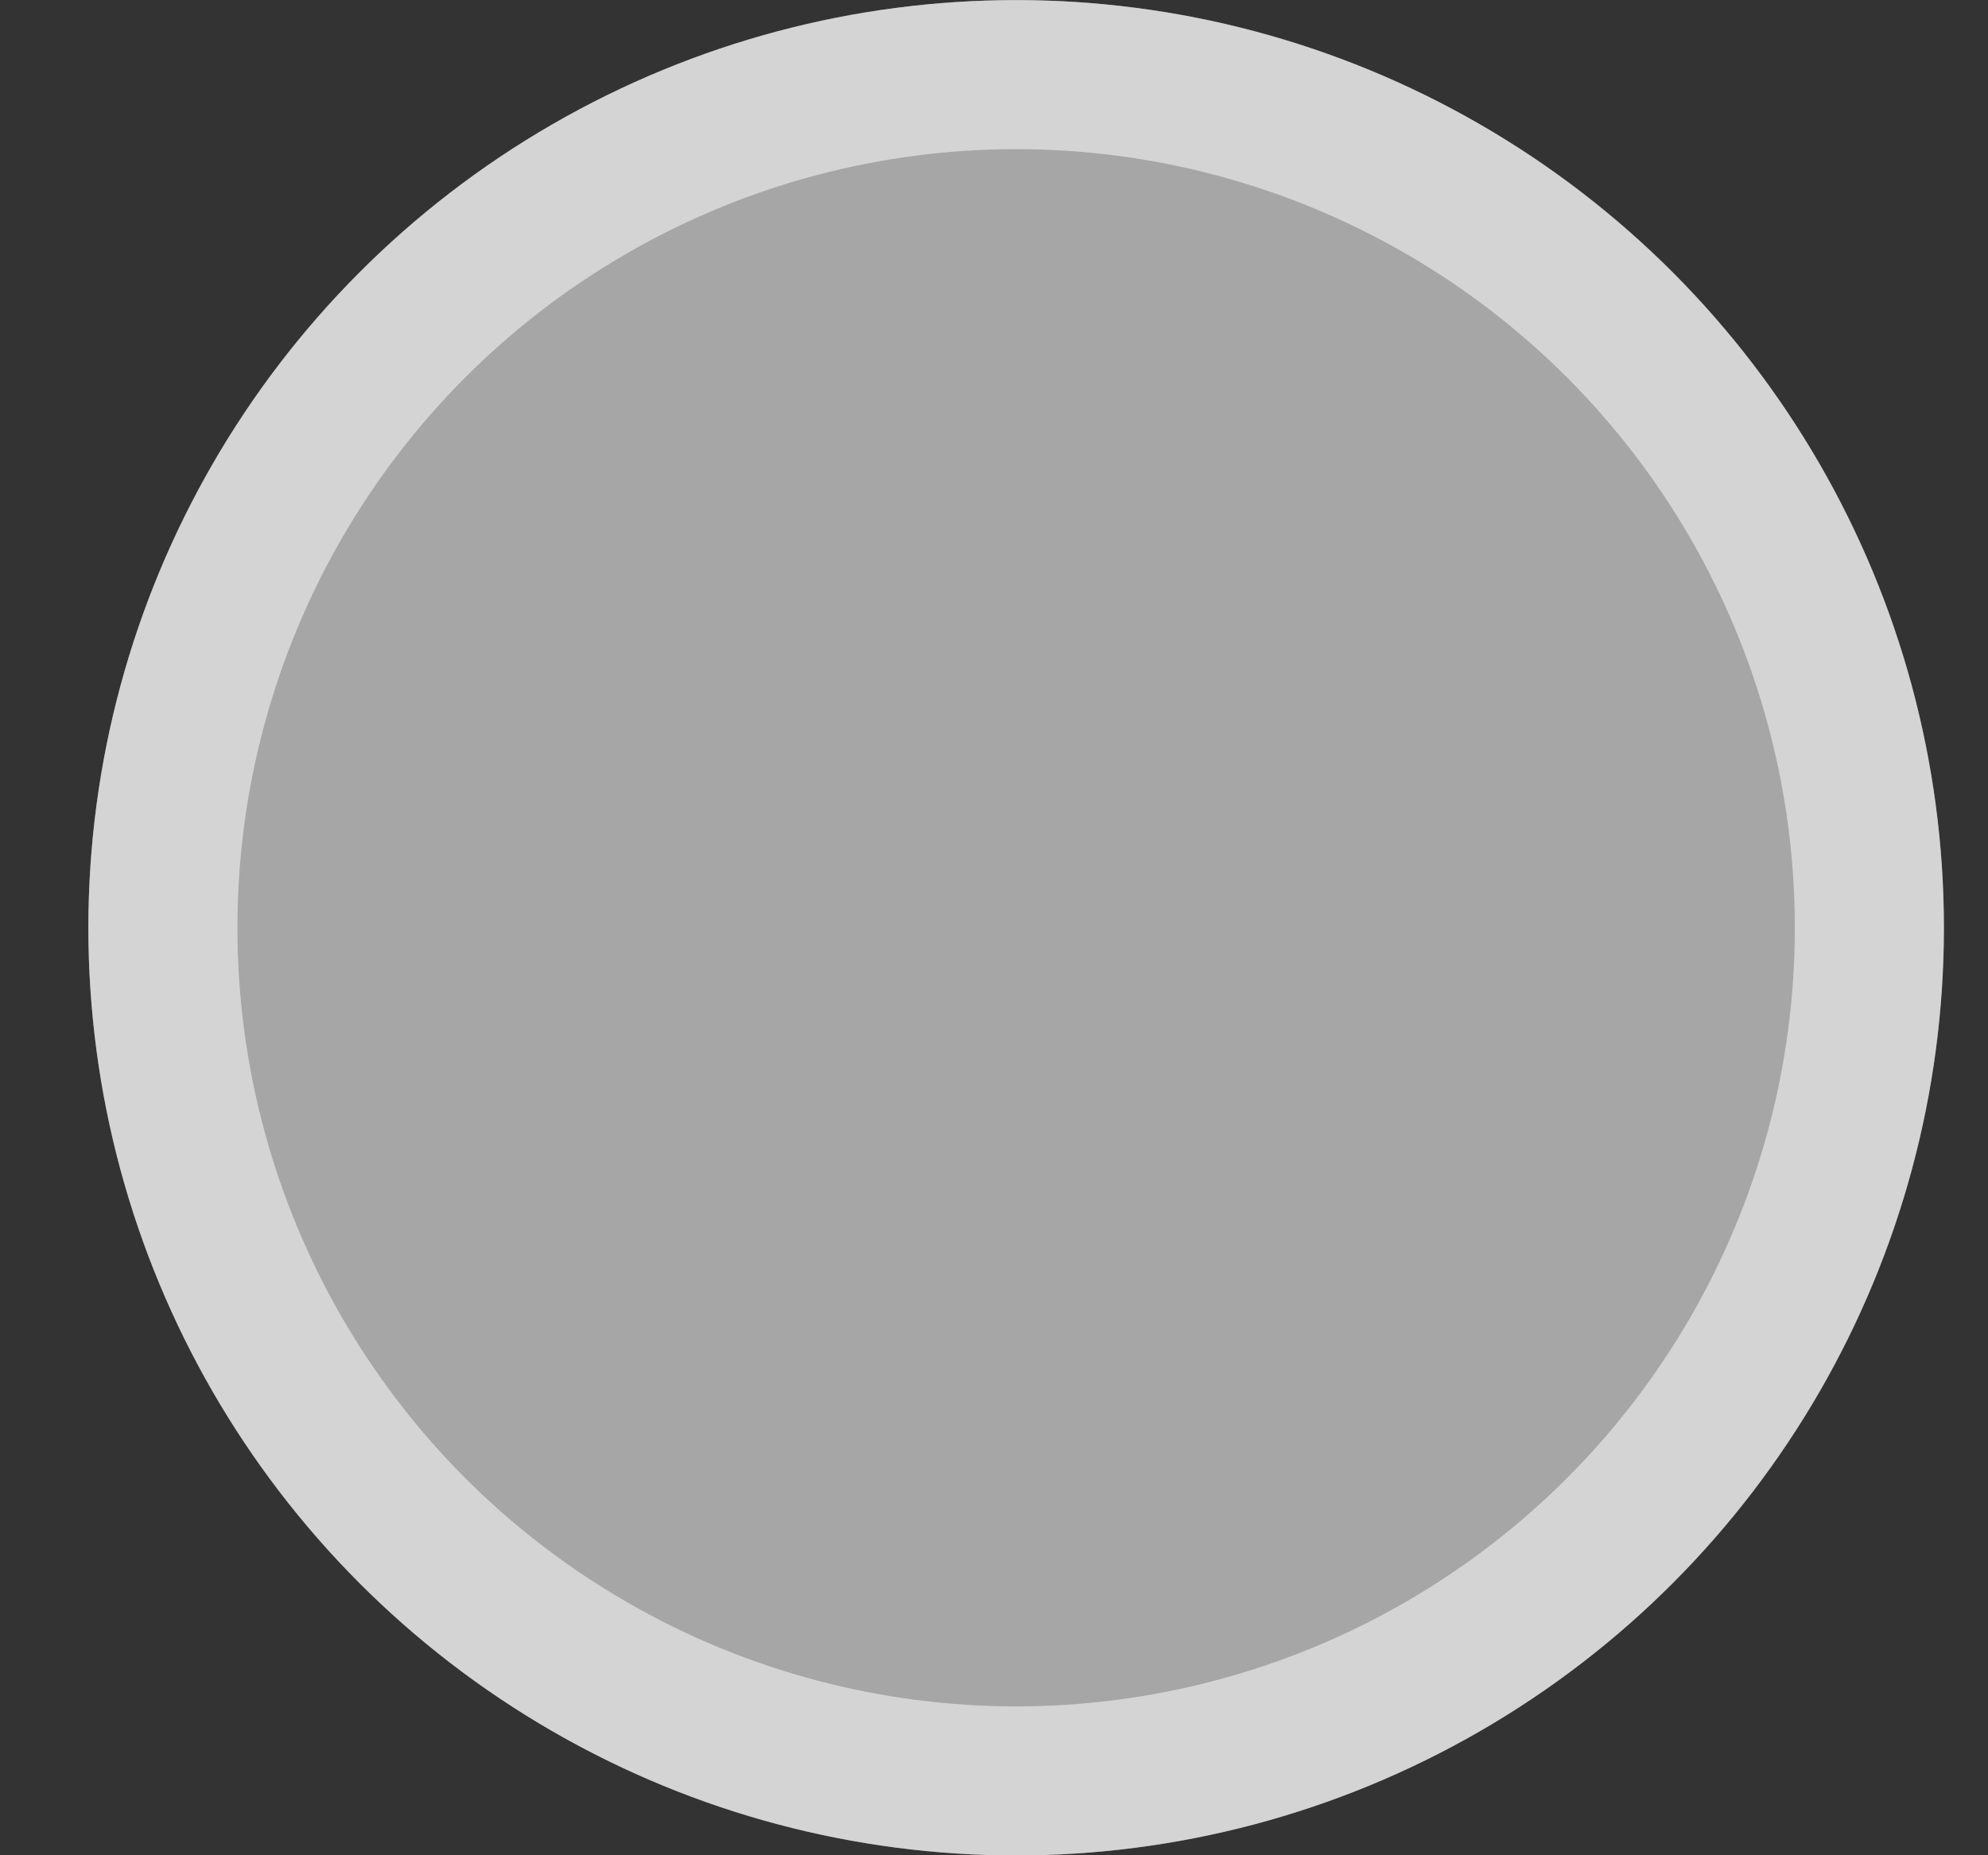 <?xml version="1.0" encoding="UTF-8"?> <svg xmlns="http://www.w3.org/2000/svg" width="15" height="14" viewBox="0 0 15 14" fill="none"><rect x="0" y="0" width="15" height="14" fill="#333333" stroke="none"/><circle cx="7.667" cy="7.001" r="7" fill="#F4F4F4" fill-opacity="0.6"></circle><circle cx="7.667" cy="7.001" r="6.438" stroke="#F4F4F4" stroke-opacity="0.6" stroke-width="1.125"></circle></svg> 
